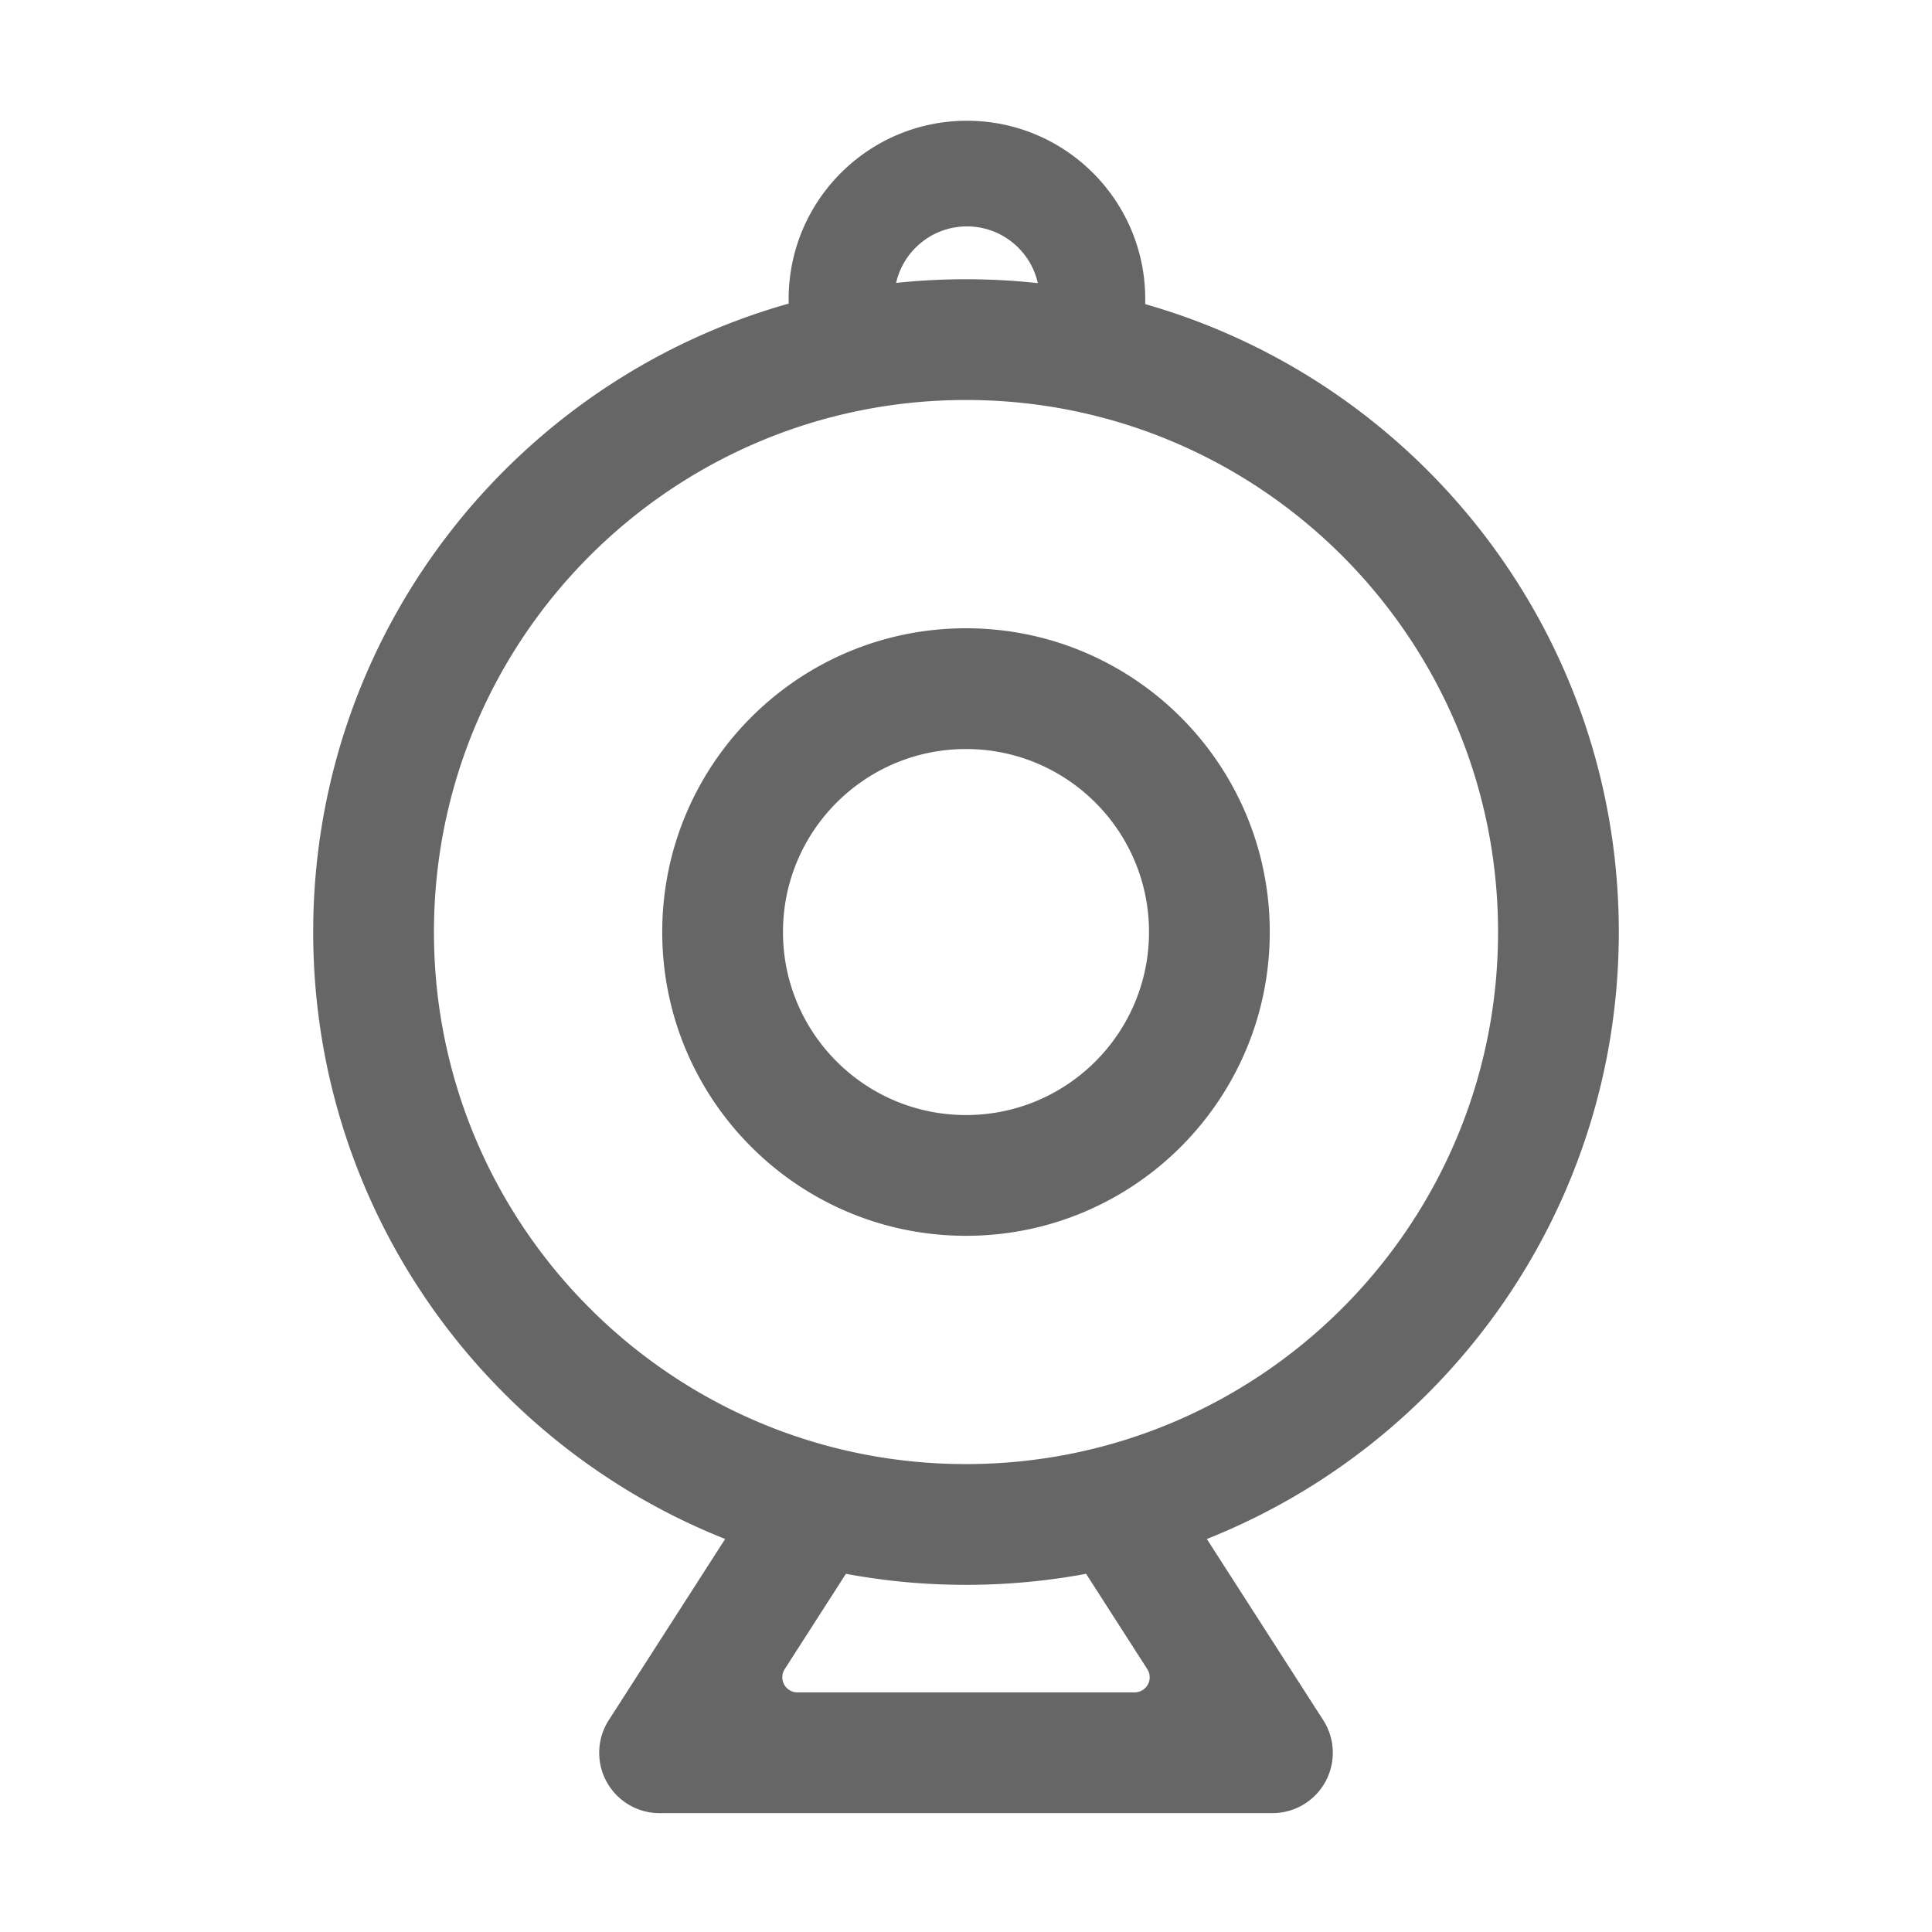 <?xml version="1.0" standalone="no"?><!DOCTYPE svg PUBLIC "-//W3C//DTD SVG 1.1//EN" "http://www.w3.org/Graphics/SVG/1.1/DTD/svg11.dtd"><svg fill="#666" t="1579060012802" class="icon" viewBox="0 0 1024 1024" version="1.1" xmlns="http://www.w3.org/2000/svg" p-id="18292" xmlns:xlink="http://www.w3.org/1999/xlink" width="64" height="64"><defs><style type="text/css"></style></defs><path d="M674.407 961H349.593c-17.673 0-32-14.327-32-32a32 32 0 0 1 5.077-17.296l61.682-96.012C256.438 764.892 166 640.008 166 494c0-158.52 106.603-292.142 252.03-333.087-0.02-0.802-0.03-1.606-0.03-2.413 0-52.19 42.31-94.5 94.5-94.5s94.5 42.31 94.5 94.5c0 0.901-0.013 1.8-0.038 2.694C751.882 202.467 858 335.841 858 494c0 146.008-90.438 270.892-218.352 321.692l61.682 96.012c9.552 14.869 5.243 34.666-9.626 44.219A32 32 0 0 1 674.407 961zM512 840c-21.746 0-43.023-2.006-63.656-5.843l-32.434 50.521A8 8 0 0 0 422.642 897h178.716a8 8 0 0 0 6.732-12.322l-32.434-50.521C555.023 837.994 533.746 840 512 840z m-37.05-690.04A349.92 349.92 0 0 1 512 148c12.868 0 25.571 0.702 38.074 2.071C546.231 132.862 530.868 120 512.5 120c-18.328 0-33.665 12.807-37.55 29.96zM512 776c155.744 0 282-126.256 282-282S667.744 212 512 212 230 338.256 230 494s126.256 282 282 282z m0-121c-88.918 0-161-72.082-161-161s72.082-161 161-161 161 72.082 161 161-72.082 161-161 161z m0-64c53.572 0 97-43.428 97-97s-43.428-97-97-97-97 43.428-97 97 43.428 97 97 97z" p-id="18293"></path></svg>